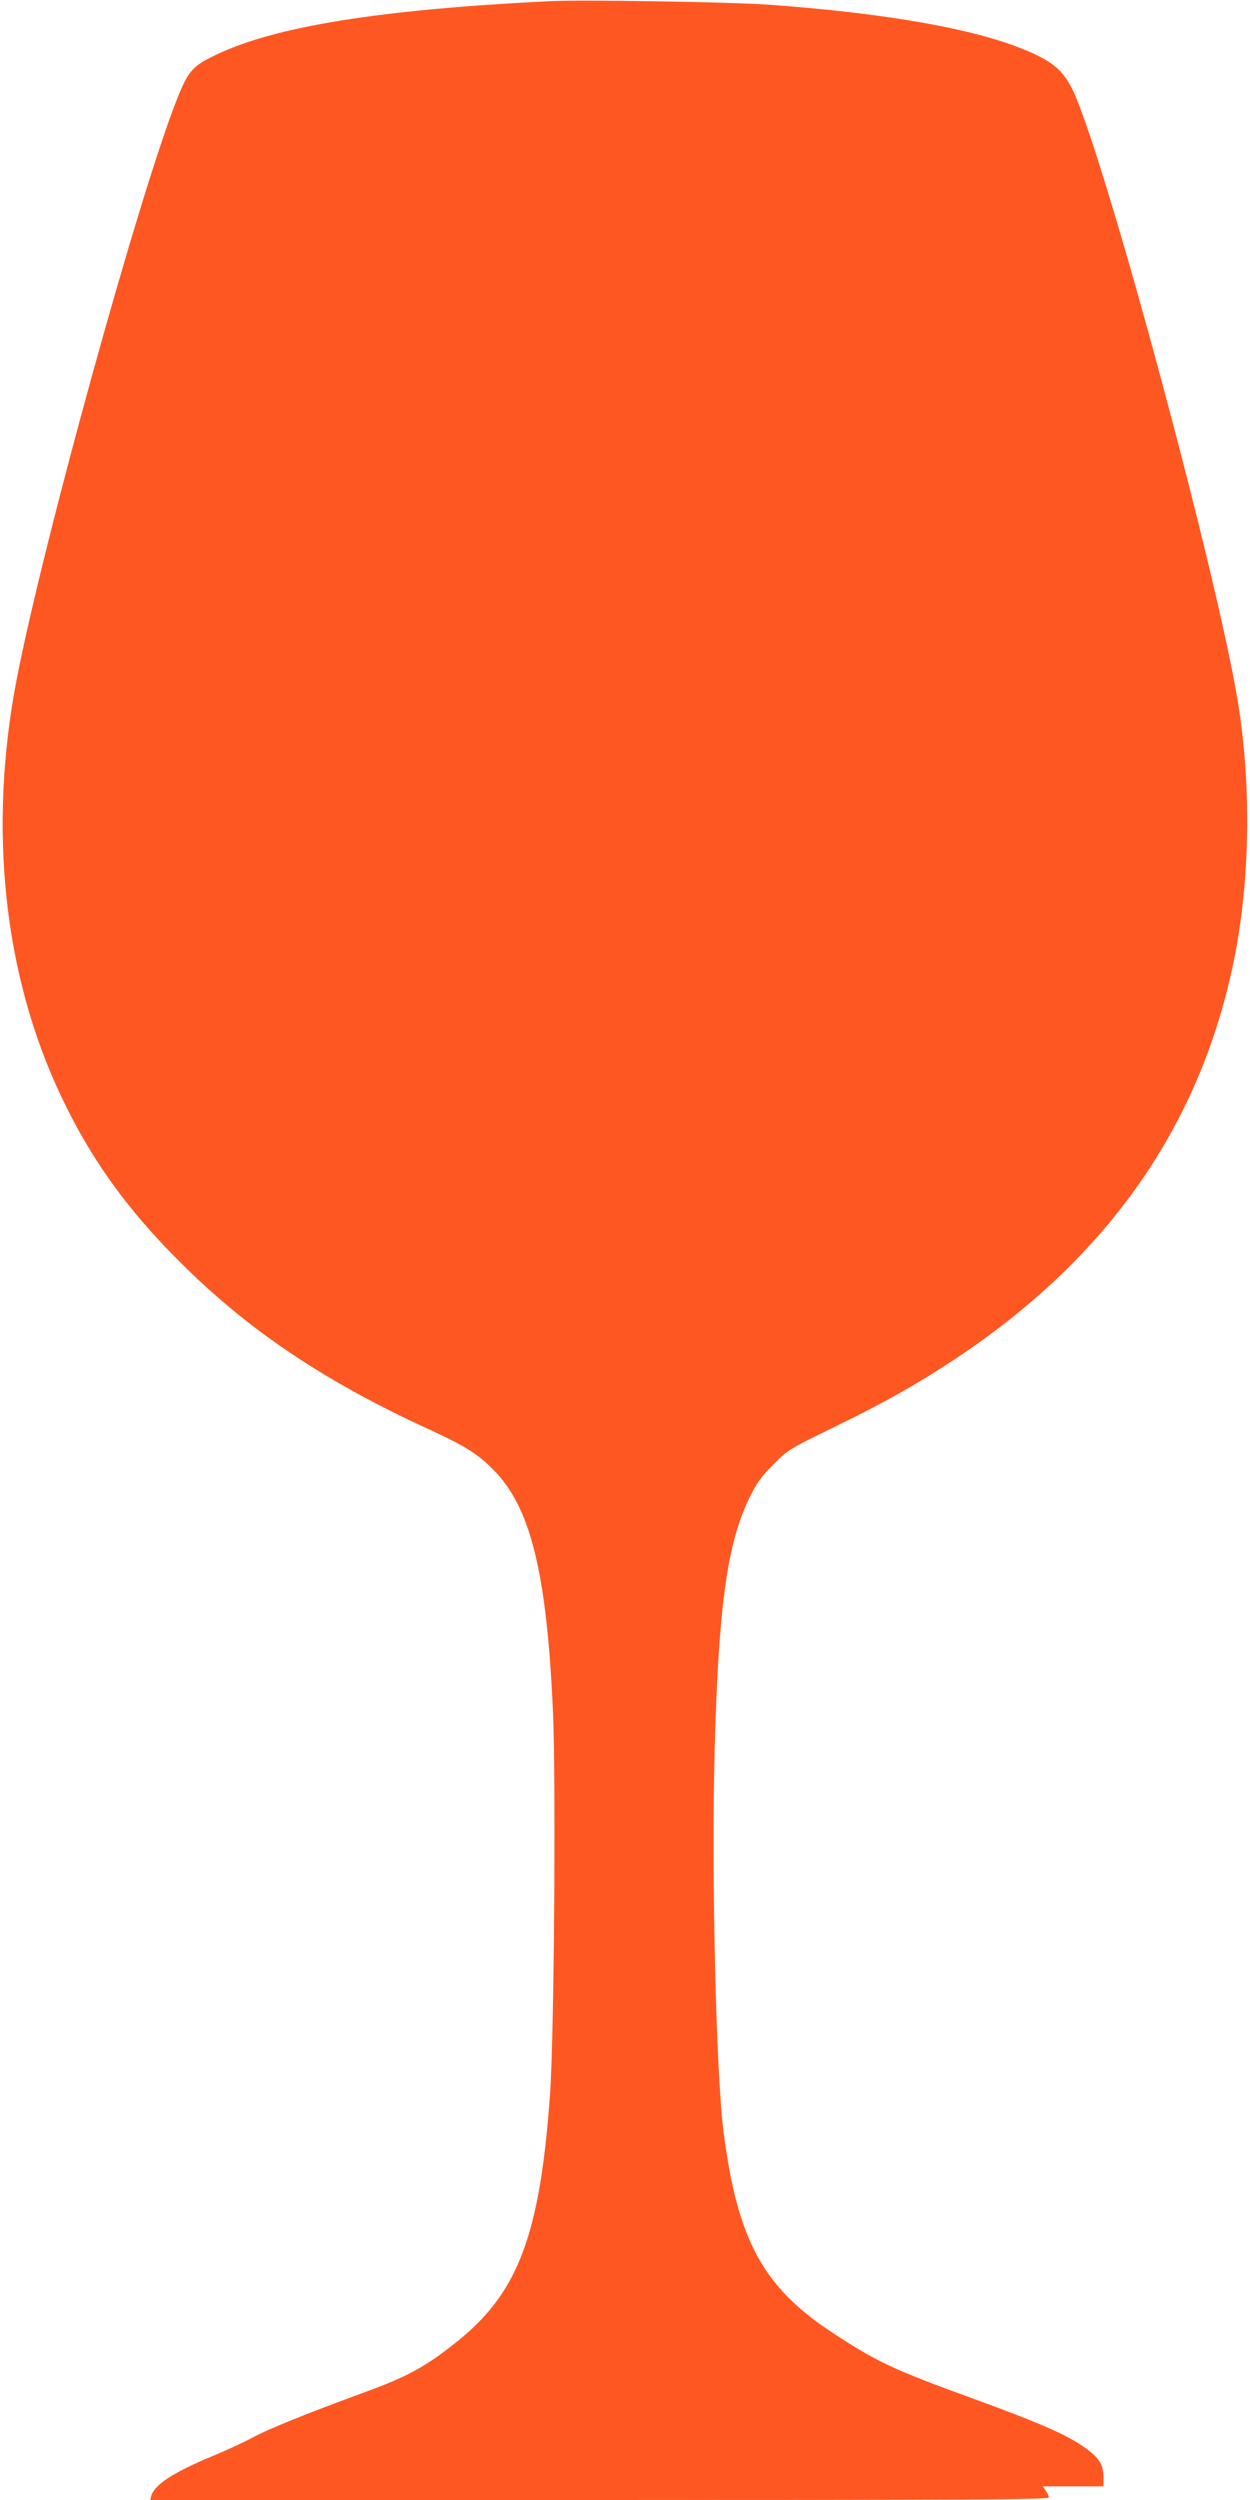 <?xml version="1.0" standalone="no"?>
<!DOCTYPE svg PUBLIC "-//W3C//DTD SVG 20010904//EN"
 "http://www.w3.org/TR/2001/REC-SVG-20010904/DTD/svg10.dtd">
<svg version="1.0" xmlns="http://www.w3.org/2000/svg"
 width="640pt" height="1280pt" viewBox="0 0 640 1280"
 preserveAspectRatio="xMidYMid meet">
<g transform="translate(0,1280) scale(0.1,-0.1)"
fill="#ff5722" stroke="none">
<path d="M2815 12794 c-871 -43 -1408 -129 -1712 -276 -119 -57 -141 -83 -200
-234 -195 -497 -679 -2249 -817 -2959 -148 -765 -68 -1519 229 -2142 152 -319
334 -573 605 -843 345 -346 737 -610 1265 -853 193 -88 260 -130 340 -211 191
-191 274 -525 306 -1236 16 -353 6 -1678 -15 -1965 -52 -723 -164 -1016 -481
-1268 -158 -126 -250 -176 -473 -257 -304 -112 -490 -187 -572 -232 -41 -22
-133 -65 -204 -94 -197 -82 -293 -144 -311 -201 l-6 -23 2300 0 c1861 0 2301
2 2301 13 0 7 -7 23 -16 35 l-15 22 155 0 156 0 0 45 c0 62 -20 97 -83 144
-95 71 -226 129 -587 261 -405 147 -488 186 -717 336 -356 234 -486 473 -558
1025 -39 300 -63 1333 -46 1958 20 739 64 1056 177 1290 38 78 61 110 124 173
73 74 85 81 286 179 280 136 445 229 649 364 774 515 1244 1184 1419 2020 86
411 95 900 25 1335 -100 626 -652 2683 -834 3111 -57 132 -116 181 -307 253
-264 98 -695 171 -1263 212 -195 14 -955 26 -1120 18z"/>
</g>
</svg>
